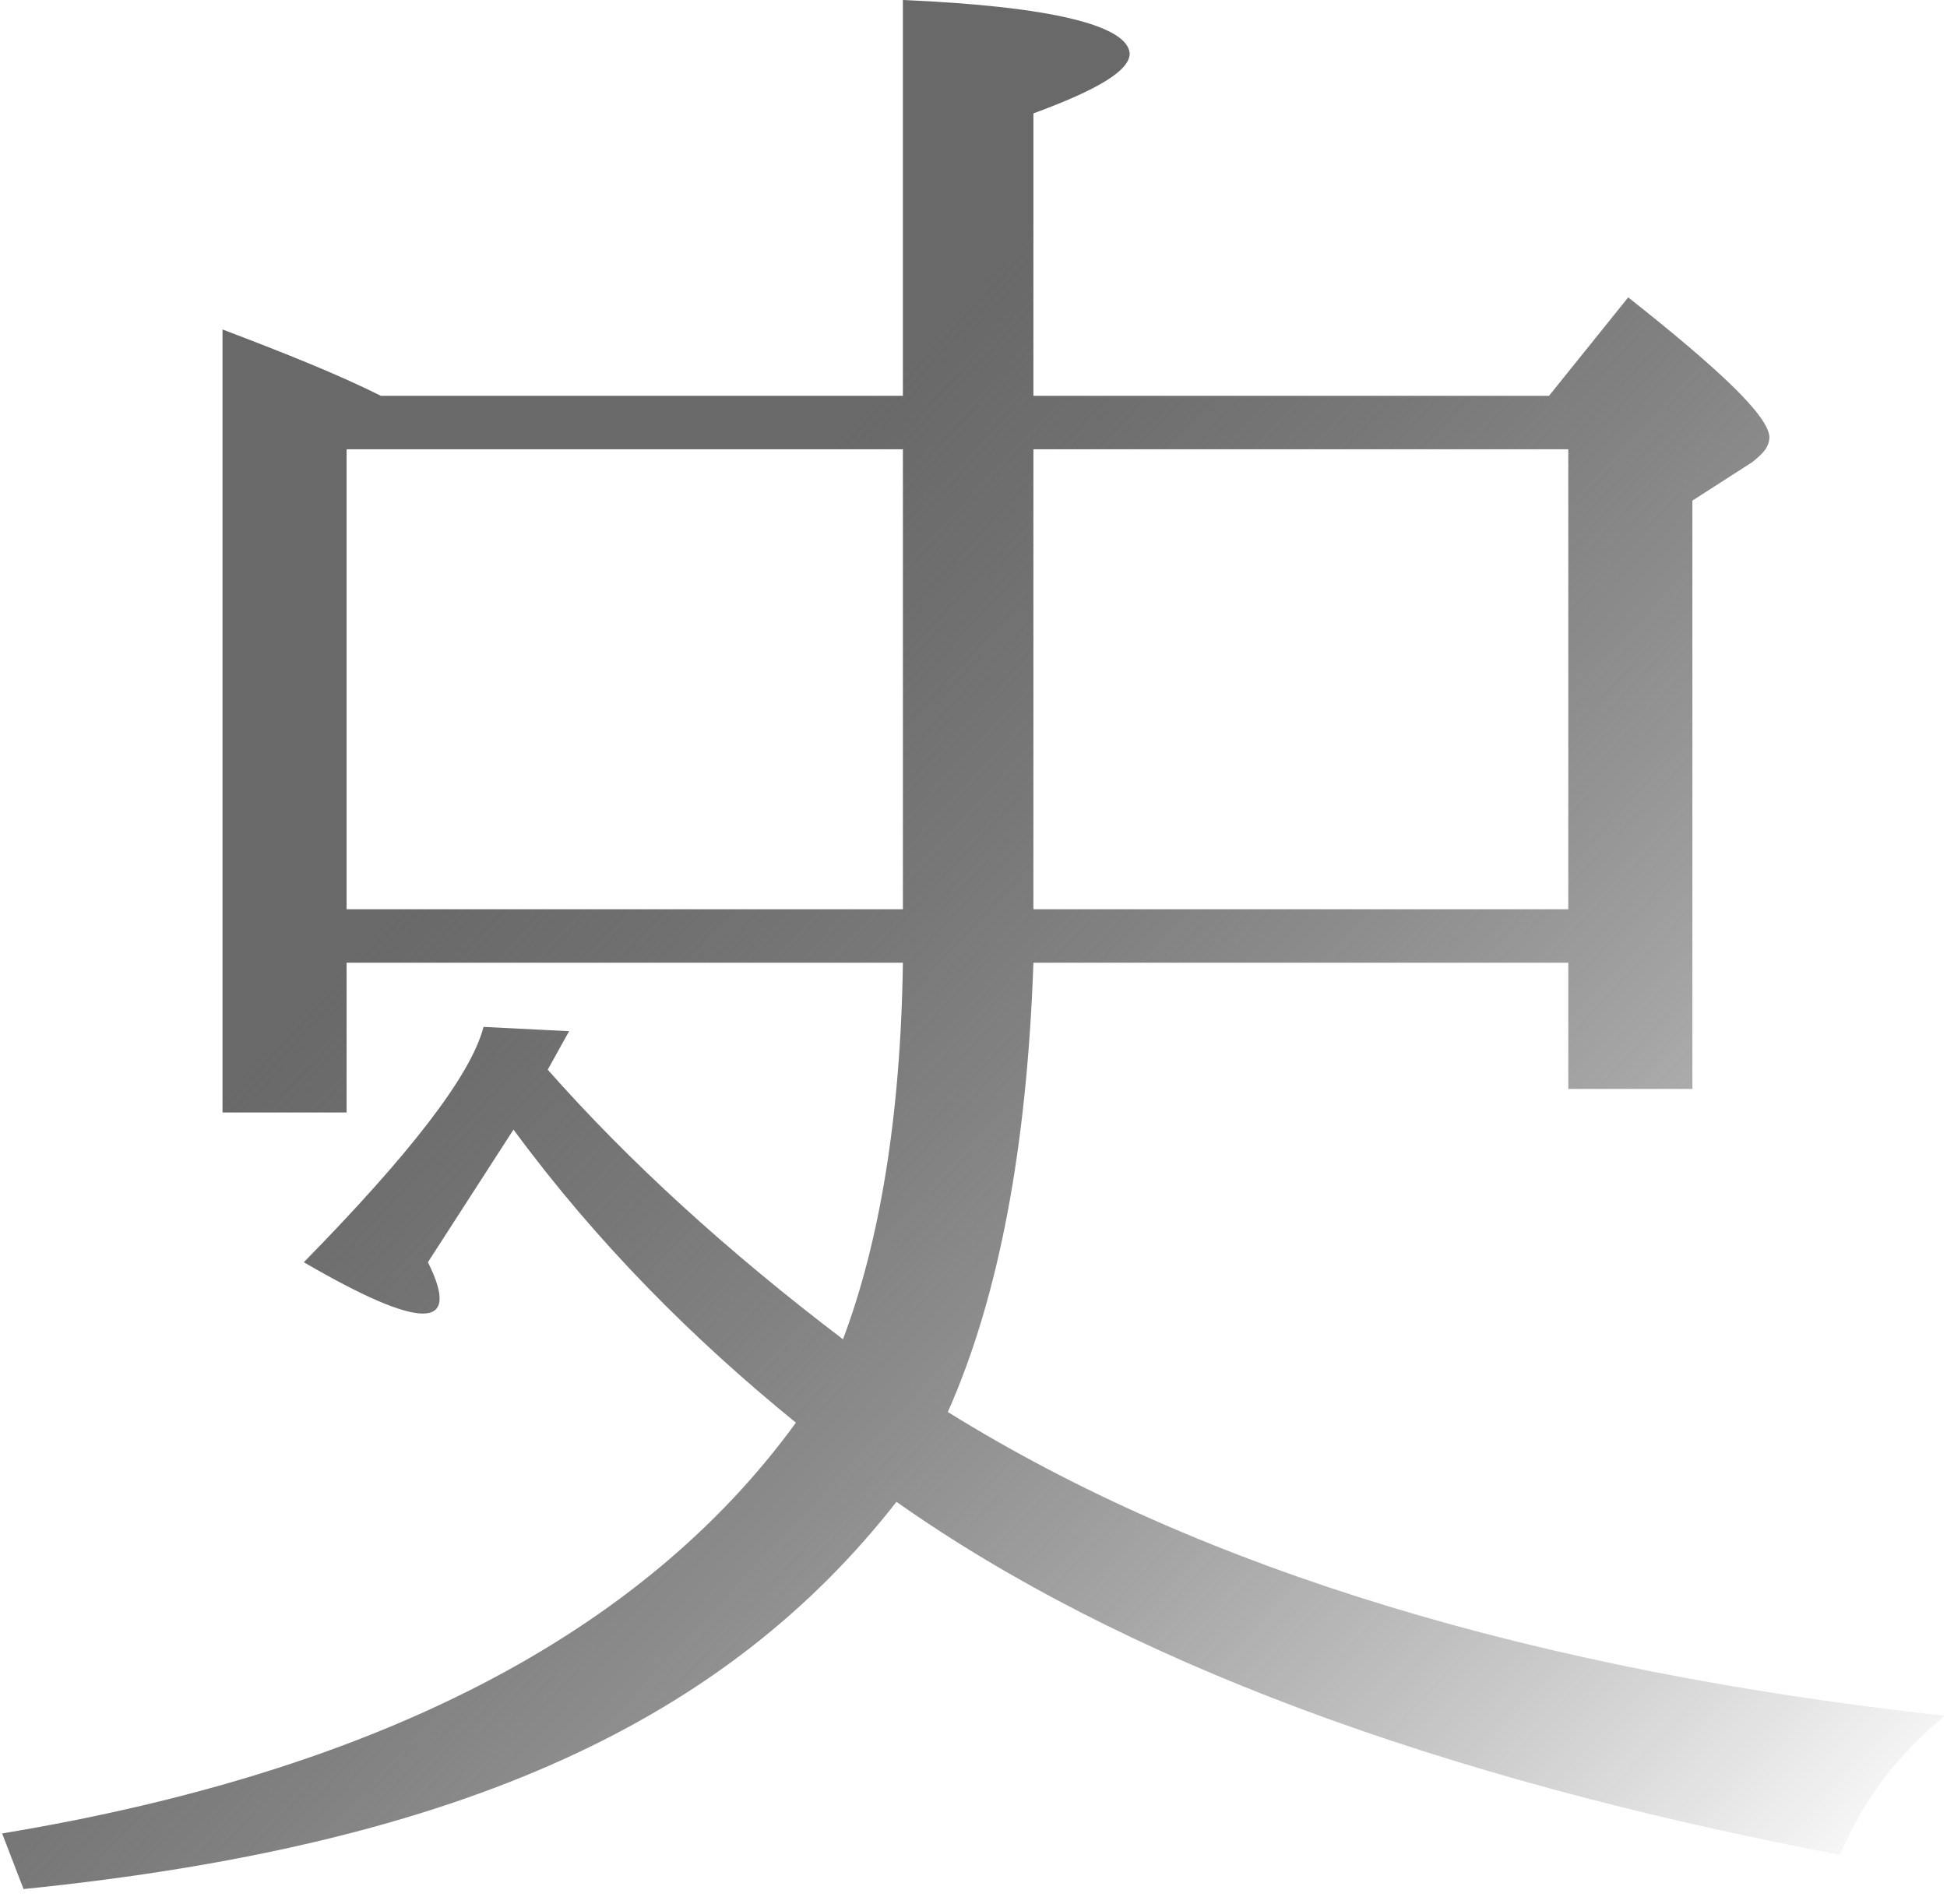 <?xml version="1.0" encoding="UTF-8"?> <svg xmlns="http://www.w3.org/2000/svg" width="91" height="89" viewBox="0 0 91 89" fill="none"><path d="M24 52.8L20 59C21.6 62.2 19.7 62.2 14.2 59C19.1 54 22 50.3 22.6 48L26.6 48.2L25.6 50C29.4 54.3 34 58.5 39.4 62.6C41.1 58.1 42.1 52.2 42.2 45H16.2V52H10.4V15.4C13.3 16.5 15.8 17.5 17.8 18.5H42.2V0C49.2 0.3 52.7 1.2 52.8 2.5C52.8 3.3 51.3 4.2 48.3 5.3V18.5H72.4L76.1 13.9C80.4 17.3 82.6 19.4 82.7 20.4C82.7 20.9 82.4 21.2 81.9 21.6L79.1 23.4V50.9H73.3V45H48.3C48 53.6 46.7 60.6 44.3 66C56.2 73.4 71.8 78.1 90.9 80.2C88.7 82 87.1 84.1 86 86.7C67.1 83.1 52.4 77.6 41.9 70.2C34 80.3 21.8 86.2 1.1 88.3L0.1 85.7C17.6 82.8 30 76.4 37.2 66.5C32.4 62.6 27.9 58.1 24 52.8ZM42.2 21H16.2V42.5H42.2V21ZM48.3 21V42.5H73.3V21H48.3Z" fill="url(#paint0_linear_595_21450)"></path><defs><linearGradient id="paint0_linear_595_21450" x1="-0.099" y1="3.434" x2="89.277" y2="87.155" gradientUnits="userSpaceOnUse"><stop offset="0.327" stop-color="#696969"></stop><stop offset="1" stop-opacity="0"></stop></linearGradient></defs></svg> 
